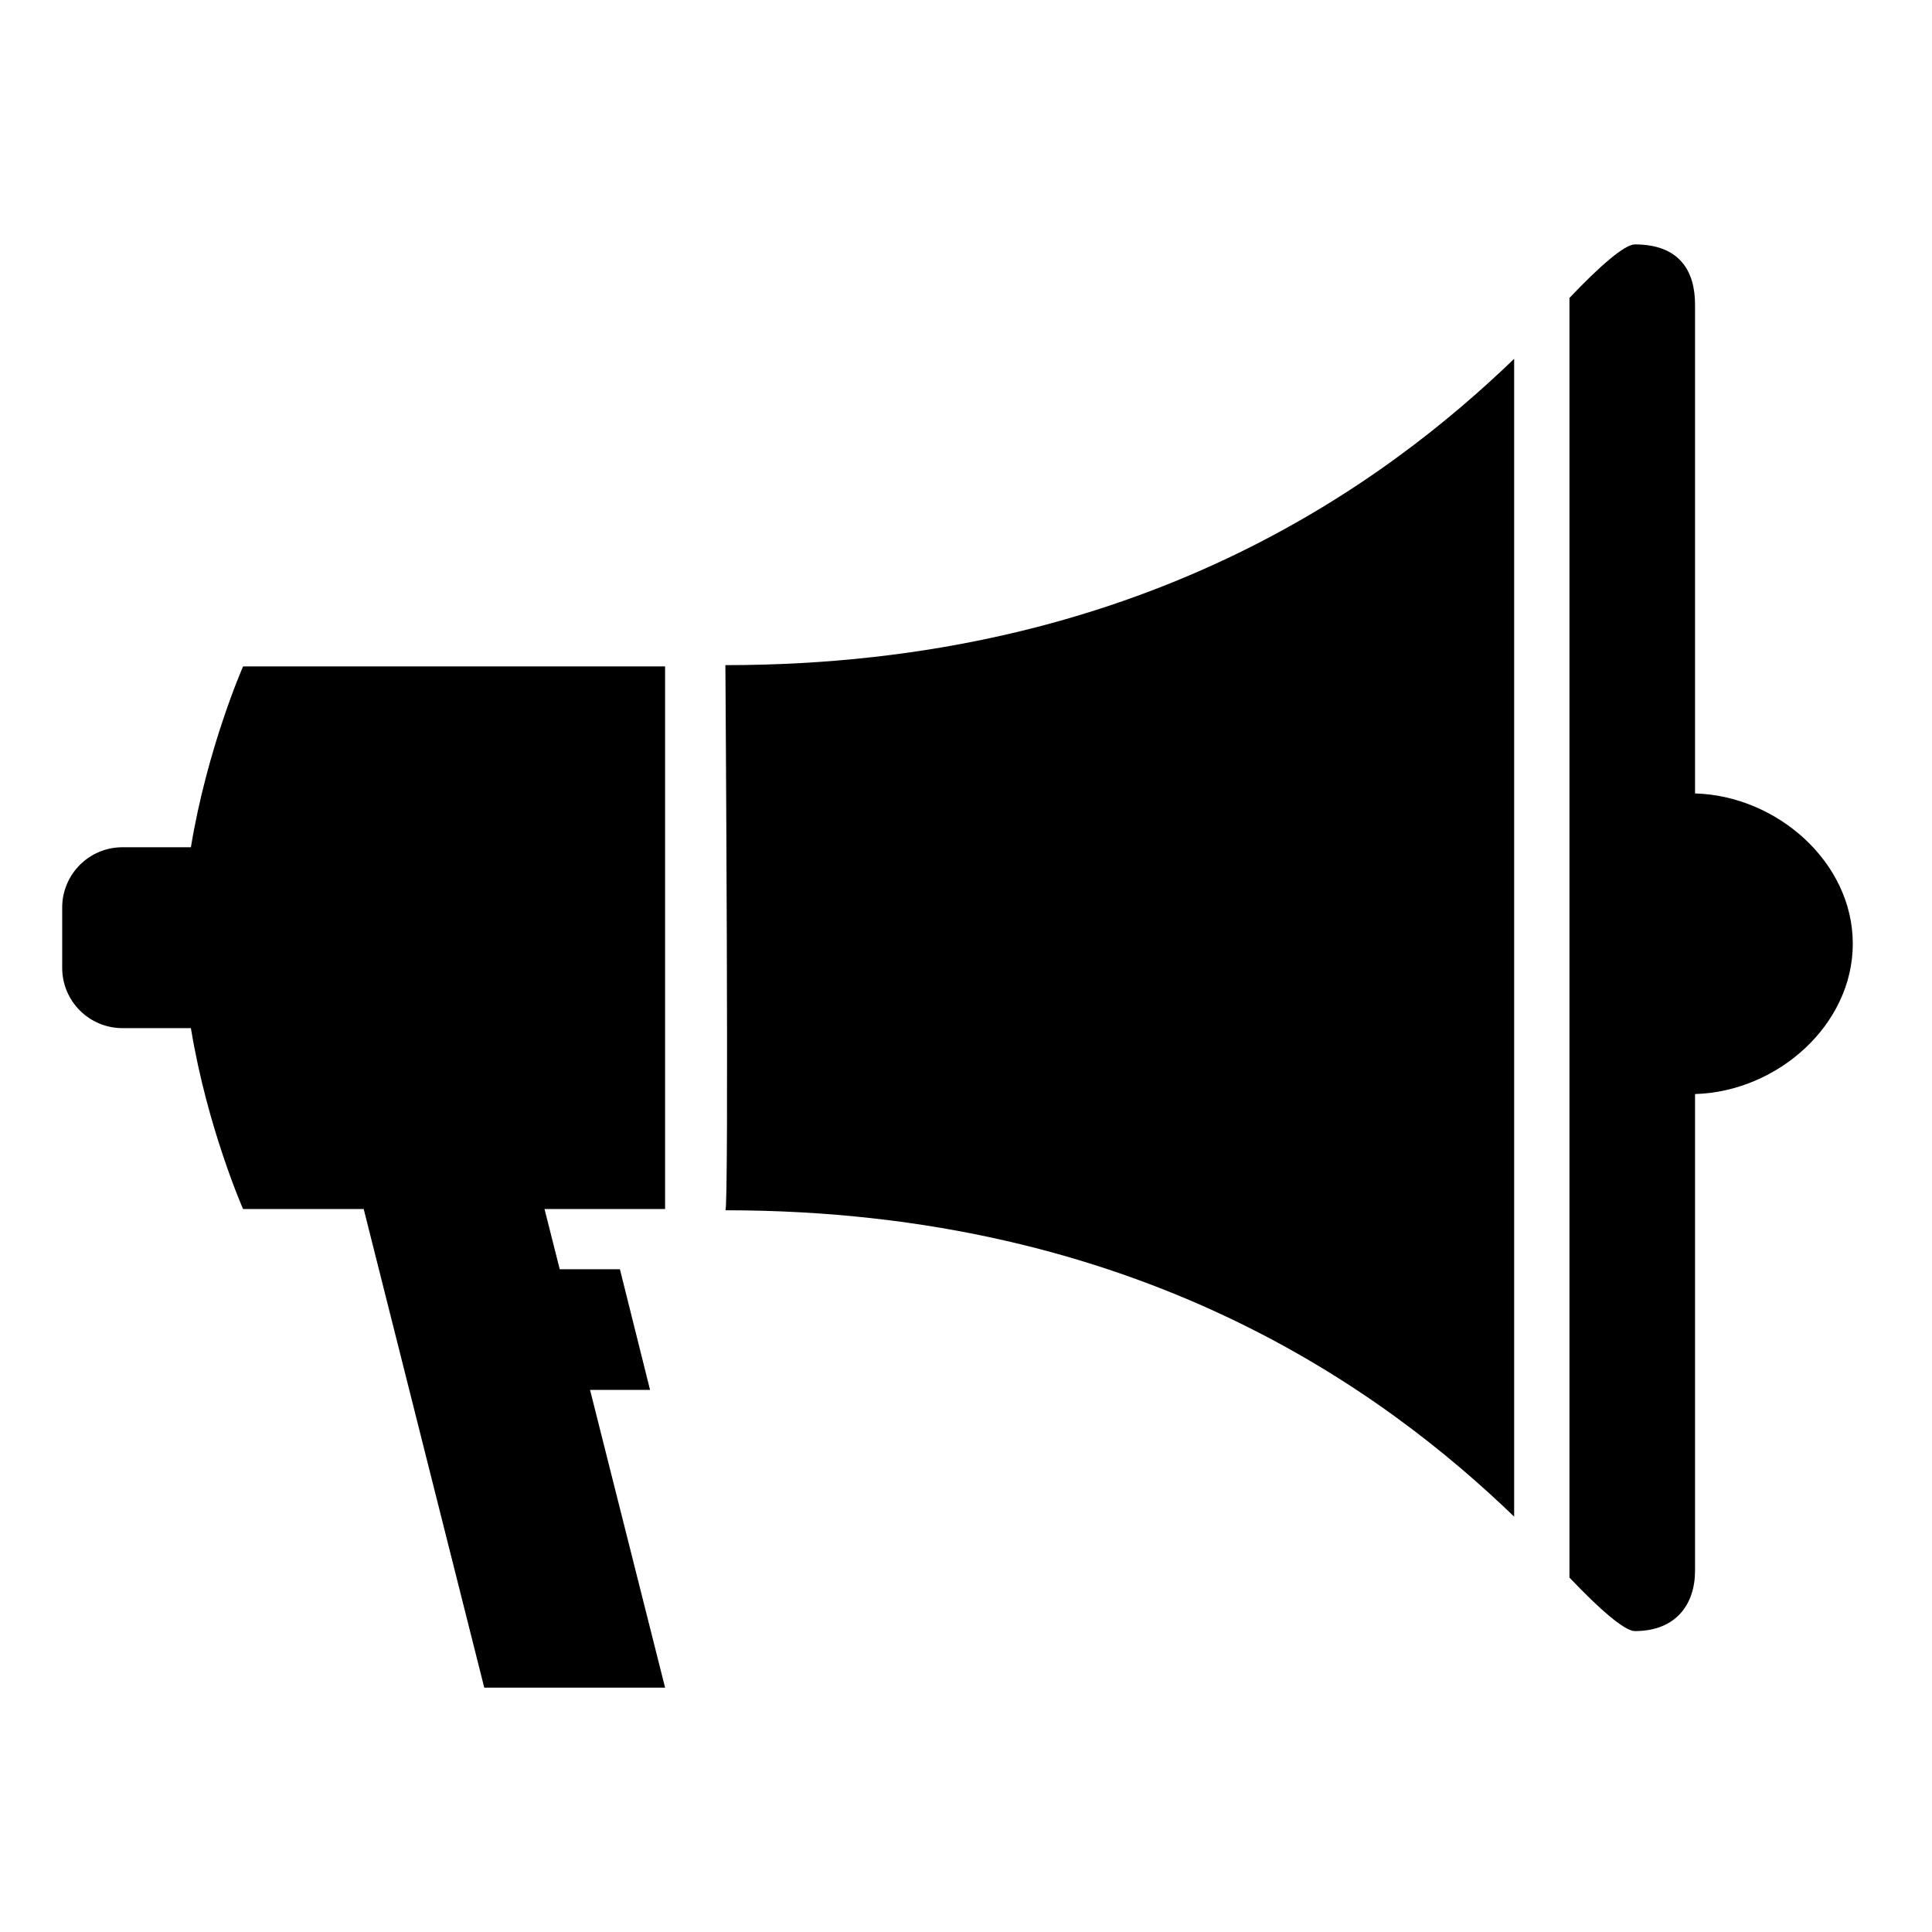 <svg width="69" height="69" viewBox="0 0 69 69" fill="none" xmlns="http://www.w3.org/2000/svg">
<path d="M60.537 39.073V56.099C60.537 57.289 59.864 58.253 58.385 58.253C58.027 58.253 57.141 57.49 56.052 56.341V10.641C57.141 9.492 58.027 8.729 58.385 8.729C59.998 8.729 60.537 9.692 60.537 10.88V28.337C63.454 28.419 66.171 30.785 66.171 33.704C66.171 36.626 63.454 38.992 60.537 39.073ZM25.907 43.224C26.041 43.224 25.907 23.755 25.907 23.755C40.693 23.755 49.458 17.265 54.077 12.815V54.165C49.458 49.717 40.693 43.224 25.907 43.224ZM17.295 60.272L12.989 43.179H8.681C8.681 43.179 7.4 40.272 6.818 36.719C5.721 36.719 4.761 36.719 4.373 36.719C3.185 36.719 2.221 35.755 2.221 34.565V32.413C2.221 31.223 3.185 30.259 4.373 30.259C4.761 30.259 5.721 30.259 6.818 30.259C7.402 26.705 8.681 23.801 8.681 23.801H23.753V43.179H19.447L19.991 45.331H22.14L23.216 49.639H21.073L23.753 60.272H17.295Z" fill="black"/>
</svg>
